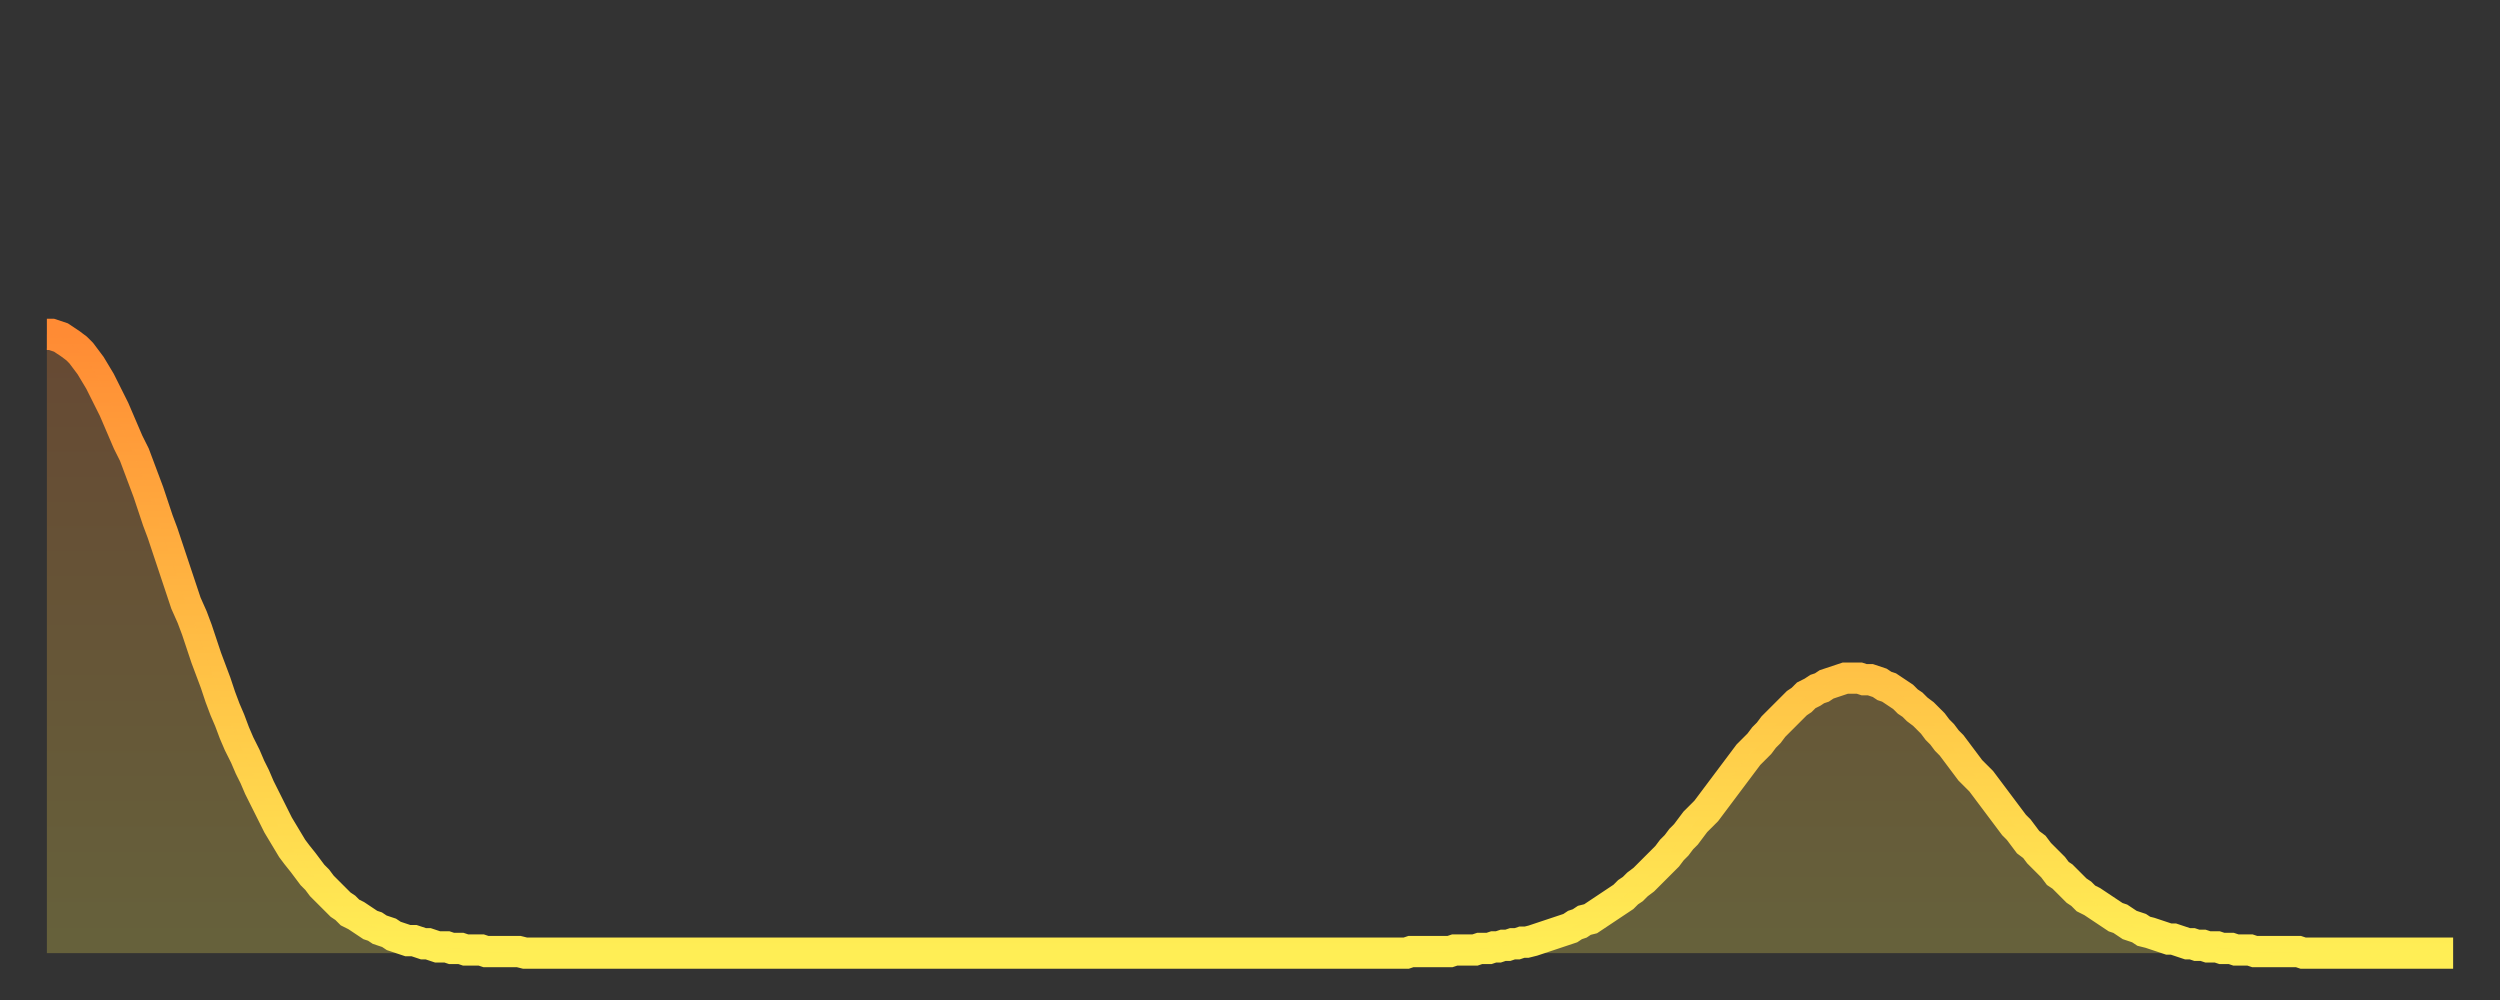 <?xml version="1.0" encoding="utf-8" ?>
<svg baseProfile="full" height="64" version="1.1" width="160" xmlns="http://www.w3.org/2000/svg" xmlns:ev="http://www.w3.org/2001/xml-events" xmlns:xlink="http://www.w3.org/1999/xlink"><rect width="100%" height="100%" fill="#333333" stroke="none"/><defs><linearGradient id="id933200" x1="0" x2="0" y1="0" y2="1"><stop offset="0%" stop-color="#ff8b34" /><stop offset="50%" stop-color="#ffbd44" /><stop offset="100%" stop-color="#ffee55" /></linearGradient></defs><g transform="translate(3,3)"><g><path d="M 0.0 18.4 0.3 18.4 0.6 18.5 0.9 18.6 1.2 18.8 1.5 19.0 1.9 19.3 2.2 19.6 2.5 20.0 2.8 20.4 3.1 20.9 3.4 21.4 3.7 22.0 4.0 22.6 4.3 23.2 4.6 23.9 4.9 24.6 5.2 25.3 5.6 26.1 5.9 26.9 6.2 27.7 6.5 28.5 6.8 29.4 7.1 30.3 7.4 31.1 7.7 32.0 8.0 32.9 8.3 33.8 8.6 34.7 8.9 35.6 9.3 36.5 9.6 37.3 9.9 38.2 10.2 39.1 10.5 39.9 10.8 40.7 11.1 41.6 11.4 42.4 11.7 43.1 12.0 43.9 12.3 44.6 12.7 45.4 13.0 46.1 13.3 46.7 13.6 47.4 13.9 48.0 14.2 48.6 14.5 49.2 14.8 49.8 15.1 50.3 15.4 50.8 15.7 51.3 16.0 51.7 16.4 52.2 16.7 52.6 17.0 53.0 17.3 53.3 17.6 53.7 17.9 54.0 18.2 54.3 18.5 54.6 18.8 54.9 19.1 55.1 19.4 55.4 19.8 55.6 20.1 55.8 20.4 56.0 20.7 56.2 21.0 56.3 21.3 56.5 21.6 56.6 21.9 56.7 22.2 56.9 22.5 57.0 22.8 57.1 23.1 57.2 23.5 57.2 23.8 57.3 24.1 57.4 24.4 57.4 24.7 57.5 25.0 57.6 25.3 57.6 25.6 57.6 25.9 57.7 26.2 57.7 26.5 57.7 26.8 57.8 27.2 57.8 27.5 57.8 27.8 57.8 28.1 57.9 28.4 57.9 28.7 57.9 29.0 57.9 29.3 57.9 29.6 57.9 29.9 57.9 30.2 57.9 30.6 58.0 30.9 58.0 31.2 58.0 31.5 58.0 31.8 58.0 32.1 58.0 32.4 58.0 32.7 58.0 33.0 58.0 33.3 58.0 33.6 58.0 33.9 58.0 34.3 58.0 34.6 58.0 34.9 58.0 35.2 58.0 35.5 58.0 35.8 58.0 36.1 58.0 36.4 58.0 36.7 58.0 37.0 58.0 37.3 58.0 37.7 58.0 38.0 58.0 38.3 58.0 38.6 58.0 38.9 58.0 39.2 58.0 39.5 58.0 39.8 58.0 40.1 58.0 40.4 58.0 40.7 58.0 41.0 58.0 41.4 58.0 41.7 58.0 42.0 58.0 42.3 58.0 42.6 58.0 42.9 58.0 43.2 58.0 43.5 58.0 43.8 58.0 44.1 58.0 44.4 58.0 44.7 58.0 45.1 58.0 45.4 58.0 45.7 58.0 46.0 58.0 46.3 58.0 46.6 58.0 46.9 58.0 47.2 58.0 47.5 58.0 47.8 58.0 48.1 58.0 48.5 58.0 48.8 58.0 49.1 58.0 49.4 58.0 49.7 58.0 50.0 58.0 50.3 58.0 50.6 58.0 50.9 58.0 51.2 58.0 51.5 58.0 51.8 58.0 52.2 58.0 52.5 58.0 52.8 58.0 53.1 58.0 53.4 58.0 53.7 58.0 54.0 58.0 54.3 58.0 54.6 58.0 54.9 58.0 55.2 58.0 55.6 58.0 55.9 58.0 56.2 58.0 56.5 58.0 56.8 58.0 57.1 58.0 57.4 58.0 57.7 58.0 58.0 58.0 58.3 58.0 58.6 58.0 58.9 58.0 59.3 58.0 59.6 58.0 59.9 58.0 60.2 58.0 60.5 58.0 60.8 58.0 61.1 58.0 61.4 58.0 61.7 58.0 62.0 58.0 62.3 58.0 62.6 58.0 63.0 58.0 63.3 58.0 63.6 58.0 63.9 58.0 64.2 58.0 64.5 58.0 64.8 58.0 65.1 58.0 65.4 58.0 65.7 58.0 66.0 58.0 66.4 58.0 66.7 58.0 67.0 58.0 67.3 58.0 67.6 58.0 67.9 58.0 68.2 58.0 68.5 58.0 68.8 58.0 69.1 58.0 69.4 58.0 69.7 58.0 70.1 58.0 70.4 58.0 70.7 58.0 71.0 58.0 71.3 58.0 71.6 58.0 71.9 58.0 72.2 58.0 72.5 58.0 72.8 58.0 73.1 58.0 73.5 58.0 73.8 58.0 74.1 58.0 74.4 58.0 74.7 58.0 75.0 58.0 75.3 58.0 75.6 58.0 75.9 58.0 76.2 58.0 76.5 58.0 76.8 58.0 77.2 58.0 77.5 58.0 77.8 58.0 78.1 58.0 78.4 58.0 78.7 58.0 79.0 58.0 79.3 58.0 79.6 58.0 79.9 58.0 80.2 58.0 80.5 58.0 80.9 58.0 81.2 58.0 81.5 58.0 81.8 58.0 82.1 58.0 82.4 58.0 82.7 58.0 83.0 58.0 83.3 58.0 83.6 58.0 83.9 58.0 84.3 58.0 84.6 58.0 84.9 58.0 85.2 58.0 85.5 58.0 85.8 58.0 86.1 58.0 86.4 58.0 86.7 58.0 87.0 58.0 87.3 57.9 87.6 57.9 88.0 57.9 88.3 57.9 88.6 57.9 88.9 57.9 89.2 57.9 89.5 57.9 89.8 57.9 90.1 57.8 90.4 57.8 90.7 57.8 91.0 57.8 91.4 57.8 91.7 57.7 92.0 57.7 92.3 57.7 92.6 57.6 92.9 57.6 93.2 57.5 93.5 57.5 93.8 57.4 94.1 57.4 94.4 57.3 94.7 57.3 95.1 57.2 95.4 57.1 95.7 57.0 96.0 56.9 96.3 56.8 96.6 56.7 96.9 56.6 97.2 56.5 97.5 56.4 97.8 56.2 98.1 56.1 98.4 55.9 98.8 55.8 99.1 55.6 99.4 55.4 99.7 55.2 100.0 55.0 100.3 54.8 100.6 54.6 100.9 54.4 101.2 54.1 101.5 53.9 101.8 53.6 102.2 53.3 102.5 53.0 102.8 52.7 103.1 52.4 103.4 52.1 103.7 51.8 104.0 51.4 104.3 51.1 104.6 50.7 104.9 50.4 105.2 50.0 105.5 49.6 105.9 49.2 106.2 48.9 106.5 48.5 106.8 48.1 107.1 47.7 107.4 47.3 107.7 46.9 108.0 46.5 108.3 46.1 108.6 45.7 108.9 45.3 109.3 44.9 109.6 44.6 109.9 44.2 110.2 43.9 110.5 43.5 110.8 43.2 111.1 42.9 111.4 42.6 111.7 42.3 112.0 42.0 112.3 41.8 112.6 41.5 113.0 41.3 113.3 41.1 113.6 41.0 113.9 40.8 114.2 40.7 114.5 40.6 114.8 40.5 115.1 40.4 115.4 40.4 115.7 40.4 116.0 40.4 116.3 40.5 116.7 40.5 117.0 40.6 117.3 40.7 117.6 40.9 117.9 41.0 118.2 41.2 118.5 41.4 118.8 41.6 119.1 41.9 119.4 42.1 119.7 42.4 120.1 42.7 120.4 43.0 120.7 43.3 121.0 43.7 121.3 44.0 121.6 44.4 121.9 44.7 122.2 45.1 122.5 45.5 122.8 45.9 123.1 46.3 123.4 46.6 123.8 47.0 124.1 47.4 124.4 47.8 124.7 48.2 125.0 48.6 125.3 49.0 125.6 49.4 125.9 49.8 126.2 50.1 126.5 50.5 126.8 50.9 127.2 51.2 127.5 51.6 127.8 51.9 128.1 52.2 128.4 52.5 128.7 52.9 129.0 53.1 129.3 53.4 129.6 53.7 129.9 54.0 130.2 54.2 130.5 54.5 130.9 54.7 131.2 54.9 131.5 55.1 131.8 55.3 132.1 55.5 132.4 55.7 132.7 55.8 133.0 56.0 133.3 56.2 133.6 56.3 133.9 56.4 134.2 56.6 134.6 56.7 134.9 56.8 135.2 56.9 135.5 57.0 135.8 57.1 136.1 57.1 136.4 57.2 136.7 57.3 137.0 57.4 137.3 57.4 137.6 57.5 138.0 57.5 138.3 57.6 138.6 57.6 138.9 57.6 139.2 57.7 139.5 57.7 139.8 57.7 140.1 57.8 140.4 57.8 140.7 57.8 141.0 57.8 141.3 57.9 141.7 57.9 142.0 57.9 142.3 57.9 142.6 57.9 142.9 57.9 143.2 57.9 143.5 57.9 143.8 57.9 144.1 57.9 144.4 58.0 144.7 58.0 145.1 58.0 145.4 58.0 145.7 58.0 146.0 58.0 146.3 58.0 146.6 58.0 146.9 58.0 147.2 58.0 147.5 58.0 147.8 58.0 148.1 58.0 148.4 58.0 148.8 58.0 149.1 58.0 149.4 58.0 149.7 58.0 150.0 58.0 150.3 58.0 150.6 58.0 150.9 58.0 151.2 58.0 151.5 58.0 151.8 58.0 152.1 58.0 152.5 58.0 152.8 58.0 153.1 58.0 153.4 58.0 153.7 58.0 154.0 58.0" fill="none" id="graph-curve" opacity="1" stroke="url(#id933200)" stroke-width="2" /><path d="M 0 58 L 0.0 18.4 0.3 18.4 0.6 18.5 0.9 18.6 1.2 18.8 1.5 19.0 1.9 19.3 2.2 19.6 2.5 20.0 2.8 20.4 3.1 20.9 3.4 21.4 3.7 22.0 4.0 22.6 4.3 23.2 4.6 23.9 4.9 24.6 5.2 25.3 5.6 26.1 5.9 26.9 6.2 27.7 6.5 28.5 6.8 29.4 7.1 30.3 7.4 31.1 7.7 32.0 8.0 32.9 8.3 33.8 8.6 34.7 8.9 35.6 9.3 36.5 9.6 37.3 9.9 38.2 10.2 39.1 10.5 39.9 10.8 40.7 11.1 41.6 11.4 42.4 11.7 43.1 12.0 43.9 12.3 44.6 12.7 45.4 13.0 46.1 13.3 46.7 13.6 47.4 13.9 48.0 14.2 48.6 14.5 49.2 14.8 49.8 15.1 50.3 15.4 50.8 15.7 51.3 16.0 51.7 16.4 52.2 16.7 52.6 17.0 53.0 17.3 53.3 17.6 53.7 17.9 54.0 18.2 54.3 18.5 54.6 18.8 54.9 19.1 55.1 19.4 55.4 19.8 55.6 20.1 55.8 20.4 56.0 20.7 56.2 21.0 56.3 21.3 56.5 21.6 56.6 21.9 56.7 22.2 56.9 22.5 57.0 22.8 57.1 23.1 57.2 23.5 57.2 23.8 57.3 24.1 57.4 24.4 57.4 24.7 57.5 25.0 57.6 25.3 57.6 25.6 57.6 25.9 57.7 26.2 57.7 26.5 57.7 26.8 57.8 27.2 57.8 27.5 57.8 27.8 57.8 28.1 57.9 28.4 57.9 28.7 57.9 29.0 57.9 29.3 57.9 29.6 57.9 29.9 57.9 30.2 57.9 30.6 58.0 30.9 58.0 31.2 58.0 31.5 58.0 31.8 58.0 32.1 58.0 32.4 58.0 32.7 58.0 33.0 58.0 33.3 58.0 33.6 58.0 33.9 58.0 34.3 58.0 34.6 58.0 34.9 58.0 35.2 58.0 35.5 58.0 35.8 58.0 36.1 58.0 36.4 58.0 36.7 58.0 37.0 58.0 37.3 58.0 37.7 58.0 38.0 58.0 38.3 58.0 38.6 58.0 38.9 58.0 39.2 58.0 39.5 58.0 39.8 58.0 40.1 58.0 40.4 58.0 40.7 58.0 41.0 58.0 41.4 58.0 41.7 58.0 42.0 58.0 42.3 58.0 42.6 58.0 42.9 58.0 43.2 58.0 43.5 58.0 43.8 58.0 44.1 58.0 44.4 58.0 44.7 58.0 45.1 58.0 45.4 58.0 45.7 58.0 46.0 58.0 46.3 58.0 46.6 58.0 46.9 58.0 47.2 58.0 47.5 58.0 47.8 58.0 48.1 58.0 48.5 58.0 48.8 58.0 49.1 58.0 49.4 58.0 49.7 58.0 50.0 58.0 50.3 58.0 50.6 58.0 50.9 58.0 51.2 58.0 51.5 58.0 51.8 58.0 52.2 58.0 52.5 58.0 52.8 58.0 53.1 58.0 53.4 58.0 53.7 58.0 54.0 58.0 54.3 58.0 54.6 58.0 54.9 58.0 55.2 58.0 55.6 58.0 55.9 58.0 56.2 58.0 56.5 58.0 56.8 58.0 57.1 58.0 57.4 58.0 57.7 58.0 58.0 58.0 58.3 58.0 58.6 58.0 58.9 58.0 59.3 58.0 59.6 58.0 59.9 58.0 60.2 58.0 60.5 58.0 60.8 58.0 61.1 58.0 61.4 58.0 61.7 58.0 62.0 58.0 62.3 58.0 62.6 58.0 63.0 58.0 63.3 58.0 63.6 58.0 63.9 58.0 64.2 58.0 64.5 58.0 64.8 58.0 65.1 58.0 65.4 58.0 65.7 58.0 66.0 58.0 66.4 58.0 66.7 58.0 67.0 58.0 67.3 58.0 67.6 58.0 67.9 58.0 68.2 58.0 68.5 58.0 68.8 58.0 69.1 58.0 69.4 58.0 69.7 58.0 70.1 58.0 70.4 58.0 70.7 58.0 71.0 58.0 71.3 58.0 71.6 58.0 71.9 58.0 72.2 58.0 72.5 58.0 72.8 58.0 73.1 58.0 73.5 58.0 73.8 58.0 74.1 58.0 74.4 58.0 74.7 58.0 75.0 58.0 75.3 58.0 75.6 58.0 75.9 58.0 76.2 58.0 76.5 58.0 76.8 58.0 77.2 58.0 77.5 58.0 77.8 58.0 78.1 58.0 78.4 58.0 78.7 58.0 79.0 58.0 79.3 58.0 79.6 58.0 79.9 58.0 80.2 58.0 80.5 58.0 80.9 58.0 81.2 58.0 81.5 58.0 81.8 58.0 82.1 58.0 82.4 58.0 82.7 58.0 83.0 58.0 83.3 58.0 83.6 58.0 83.9 58.0 84.3 58.0 84.6 58.0 84.9 58.0 85.2 58.0 85.5 58.0 85.8 58.0 86.1 58.0 86.4 58.0 86.7 58.0 87.0 58.0 87.3 57.9 87.6 57.9 88.0 57.9 88.3 57.9 88.6 57.9 88.9 57.9 89.2 57.9 89.5 57.9 89.8 57.9 90.1 57.8 90.4 57.8 90.7 57.8 91.0 57.8 91.4 57.8 91.7 57.7 92.0 57.7 92.3 57.7 92.6 57.6 92.9 57.6 93.2 57.5 93.5 57.5 93.8 57.4 94.1 57.4 94.4 57.3 94.7 57.3 95.1 57.2 95.4 57.1 95.7 57.0 96.0 56.9 96.3 56.8 96.6 56.7 96.9 56.6 97.2 56.5 97.5 56.4 97.8 56.2 98.1 56.1 98.4 55.9 98.8 55.8 99.1 55.6 99.4 55.4 99.7 55.2 100.0 55.0 100.3 54.8 100.6 54.6 100.9 54.4 101.2 54.1 101.5 53.9 101.8 53.6 102.2 53.3 102.5 53.0 102.8 52.7 103.1 52.4 103.4 52.1 103.7 51.8 104.0 51.4 104.3 51.1 104.6 50.7 104.9 50.4 105.2 50.0 105.5 49.6 105.9 49.2 106.2 48.9 106.5 48.5 106.8 48.1 107.1 47.7 107.4 47.3 107.7 46.9 108.0 46.5 108.3 46.1 108.6 45.7 108.9 45.3 109.3 44.9 109.6 44.6 109.9 44.2 110.2 43.9 110.5 43.5 110.8 43.2 111.1 42.9 111.4 42.6 111.7 42.3 112.0 42.0 112.3 41.8 112.6 41.5 113.0 41.3 113.3 41.1 113.6 41.0 113.9 40.8 114.2 40.7 114.5 40.6 114.8 40.5 115.1 40.4 115.4 40.4 115.7 40.4 116.0 40.4 116.3 40.5 116.7 40.5 117.0 40.6 117.3 40.7 117.6 40.9 117.9 41.0 118.2 41.2 118.5 41.4 118.8 41.6 119.1 41.9 119.4 42.1 119.7 42.4 120.1 42.7 120.4 43.0 120.7 43.3 121.0 43.7 121.3 44.0 121.6 44.4 121.9 44.7 122.2 45.1 122.5 45.5 122.8 45.9 123.1 46.3 123.4 46.6 123.8 47.0 124.1 47.4 124.4 47.8 124.7 48.2 125.0 48.6 125.3 49.0 125.6 49.4 125.9 49.8 126.2 50.1 126.5 50.5 126.8 50.9 127.2 51.2 127.5 51.6 127.8 51.9 128.1 52.2 128.4 52.5 128.7 52.9 129.0 53.1 129.3 53.4 129.6 53.7 129.9 54.0 130.2 54.2 130.5 54.5 130.9 54.7 131.2 54.9 131.5 55.1 131.8 55.3 132.1 55.5 132.4 55.7 132.7 55.8 133.0 56.0 133.3 56.2 133.6 56.3 133.9 56.4 134.2 56.6 134.6 56.7 134.9 56.8 135.2 56.9 135.5 57.0 135.8 57.1 136.1 57.1 136.4 57.2 136.7 57.3 137.0 57.4 137.3 57.4 137.6 57.5 138.0 57.5 138.3 57.6 138.6 57.6 138.9 57.6 139.2 57.7 139.5 57.7 139.8 57.7 140.1 57.8 140.4 57.8 140.7 57.8 141.0 57.8 141.3 57.9 141.7 57.9 142.0 57.9 142.3 57.9 142.6 57.9 142.9 57.9 143.2 57.9 143.5 57.9 143.8 57.9 144.1 57.9 144.4 58.0 144.7 58.0 145.1 58.0 145.4 58.0 145.7 58.0 146.0 58.0 146.3 58.0 146.6 58.0 146.9 58.0 147.2 58.0 147.5 58.0 147.8 58.0 148.1 58.0 148.4 58.0 148.8 58.0 149.1 58.0 149.4 58.0 149.7 58.0 150.0 58.0 150.3 58.0 150.6 58.0 150.9 58.0 151.2 58.0 151.5 58.0 151.8 58.0 152.1 58.0 152.5 58.0 152.8 58.0 153.1 58.0 153.4 58.0 153.7 58.0 154.0 58.0 154 58" fill="url(#id933200)" fill-opacity=".25" id="graph-shadow" /></g></g></svg>